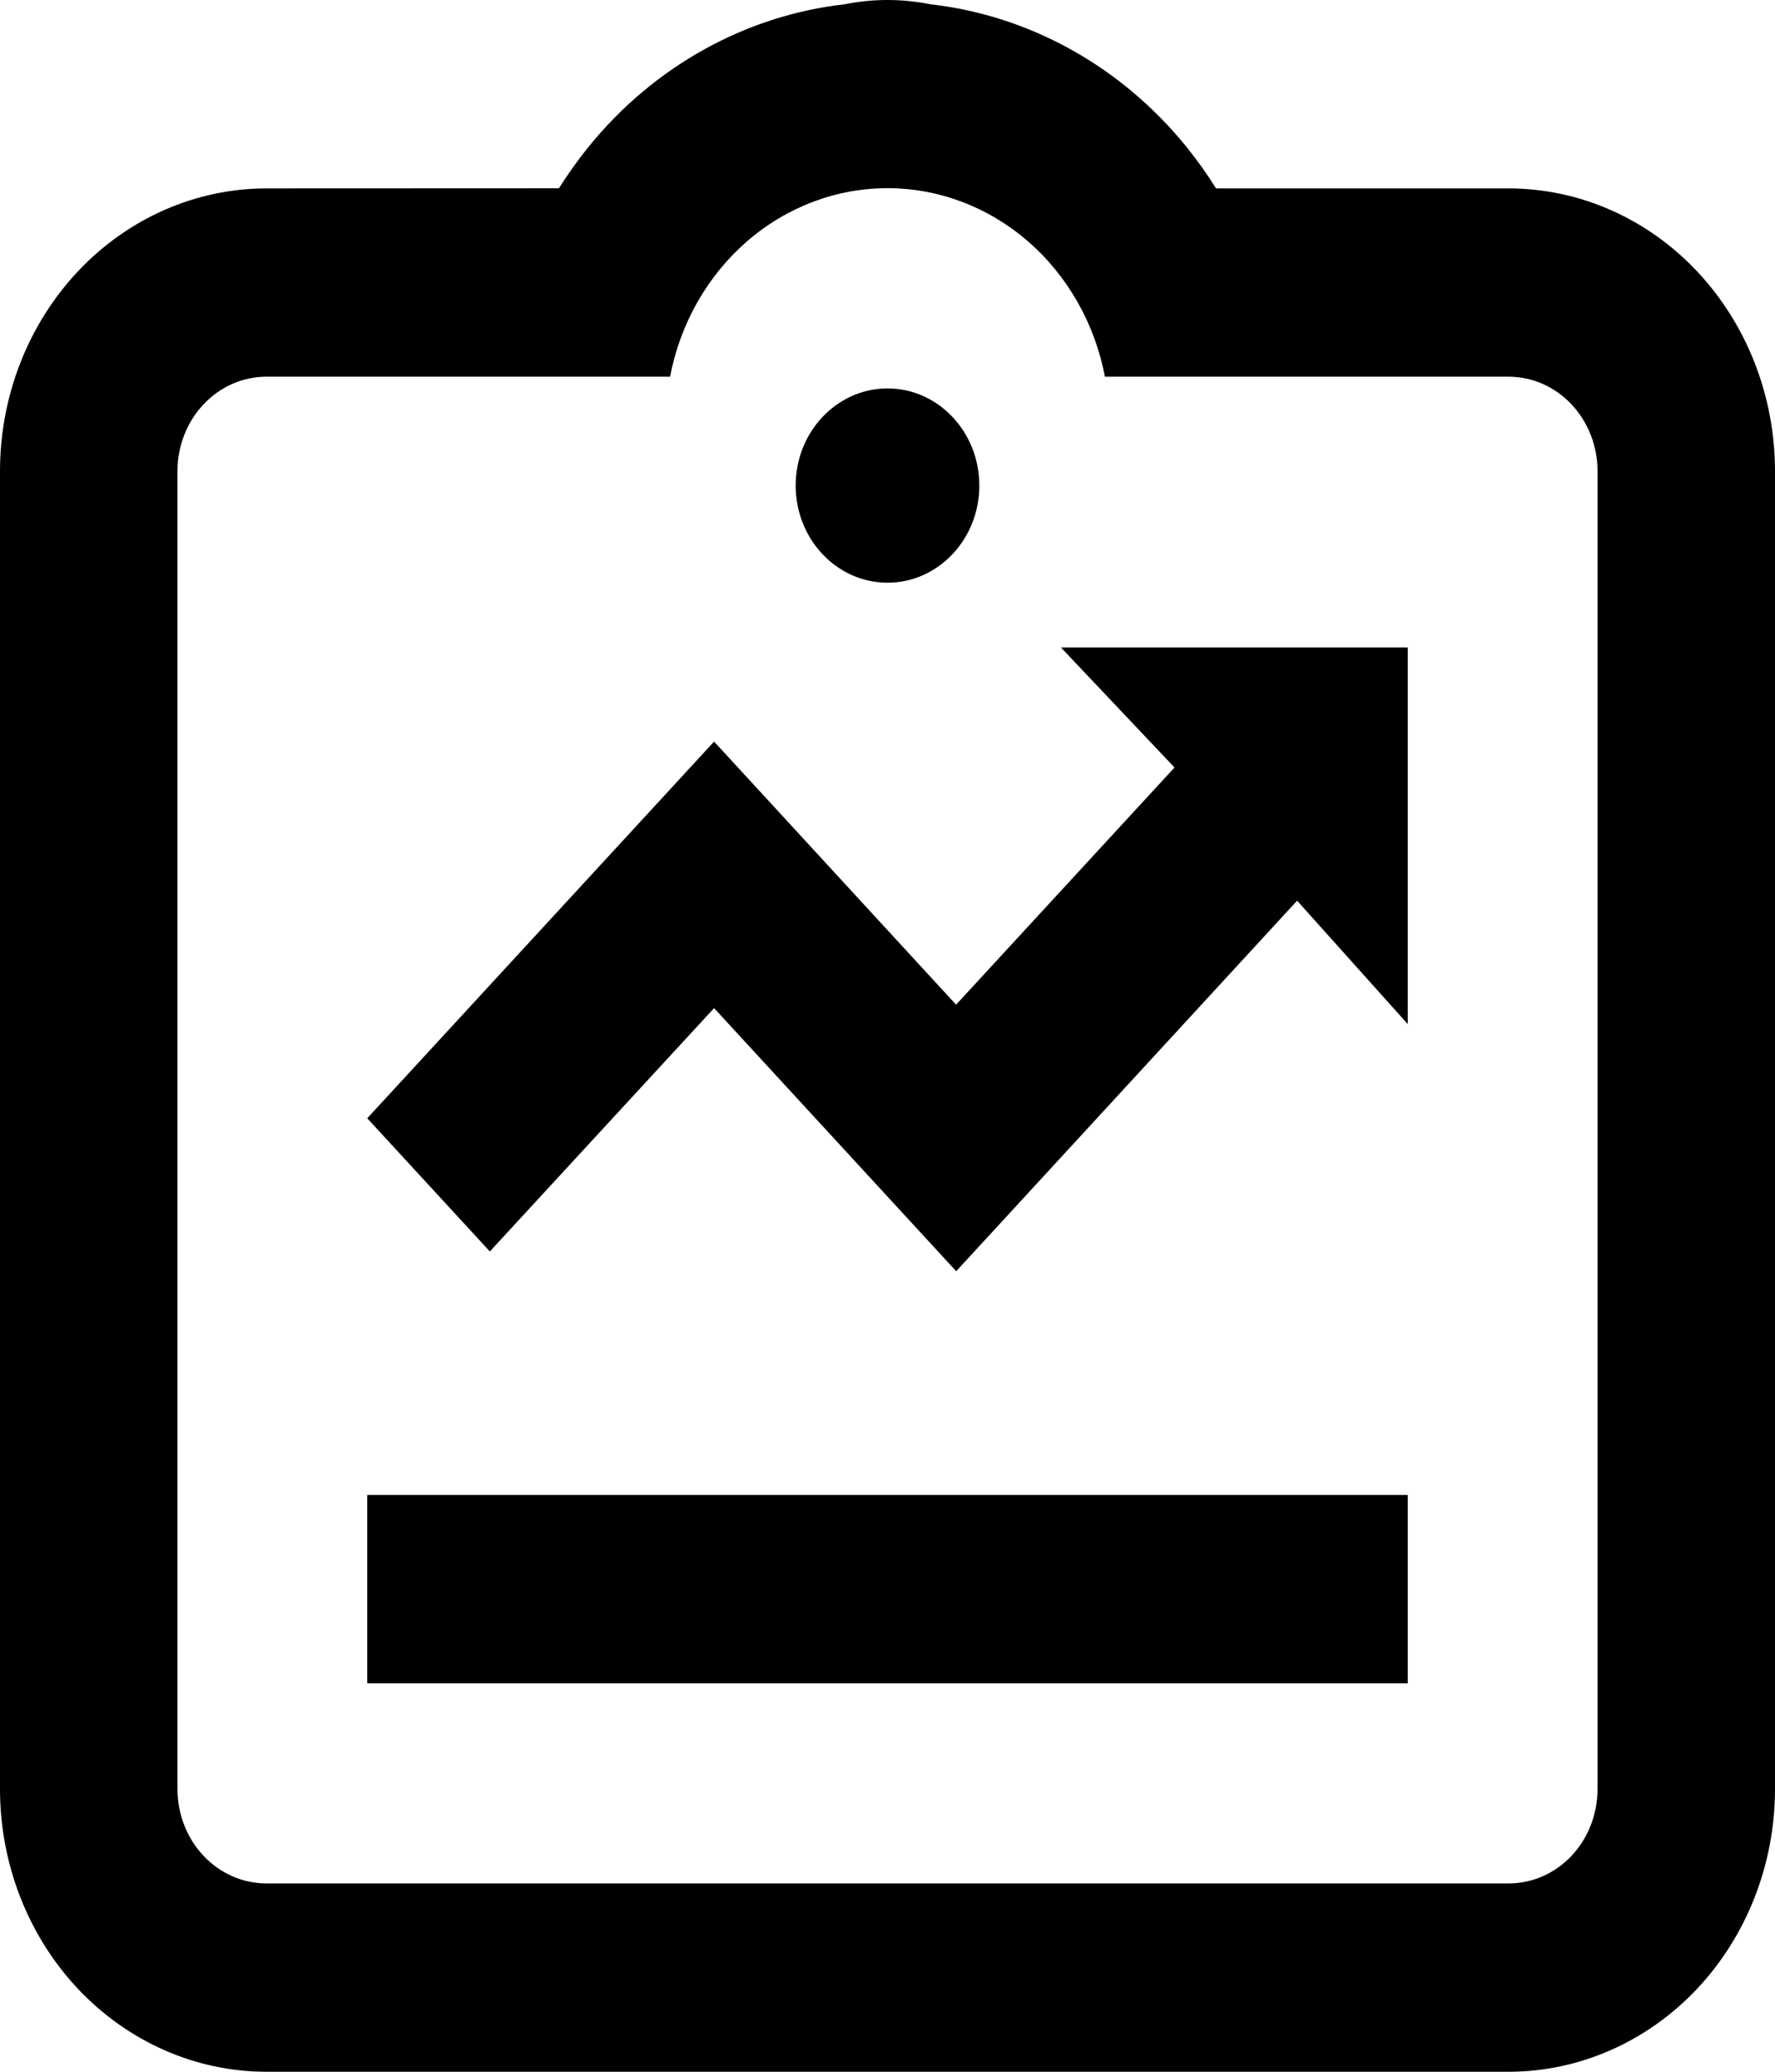 <svg width="30" height="35" viewBox="0 0 30 35" fill="none" xmlns="http://www.w3.org/2000/svg">
<path d="M15 9.844C15.857 9.844 16.552 9.109 16.552 8.203C16.552 7.297 15.857 6.562 15 6.562C14.143 6.562 13.448 7.297 13.448 8.203C13.448 9.109 14.143 9.844 15 9.844Z" fill="black"/>
<path d="M6.207 25.256H23.793V28.438H6.207V25.256ZM12.069 17.031L16.161 21.476L21.923 15.216L23.793 17.301V10.938H17.931L19.851 12.966L16.159 16.973L12.069 12.528L6.207 18.892L8.279 21.142L12.069 17.031Z" fill="black"/>
<path d="M25.5 3.183H20.553C20.406 2.947 20.245 2.722 20.073 2.506L20.058 2.487C18.956 1.126 17.405 0.262 15.723 0.072C15.245 -0.024 14.755 -0.024 14.277 0.072C12.595 0.262 11.044 1.126 9.942 2.487L9.927 2.506C9.755 2.721 9.594 2.946 9.447 3.181L4.5 3.183C3.307 3.184 2.163 3.687 1.319 4.582C0.476 5.477 0.001 6.69 0 7.955V30.227C0.001 31.493 0.476 32.706 1.319 33.601C2.163 34.495 3.307 34.999 4.5 35H25.5C26.693 34.999 27.837 34.495 28.681 33.601C29.524 32.706 29.999 31.493 30 30.227V7.955C29.999 6.69 29.524 5.477 28.681 4.582C27.837 3.687 26.693 3.184 25.5 3.183ZM27 30.227C27 30.649 26.842 31.054 26.561 31.352C26.279 31.651 25.898 31.818 25.5 31.818H4.5C4.102 31.818 3.721 31.65 3.44 31.352C3.159 31.054 3 30.649 3 30.227V7.955C3 7.533 3.159 7.129 3.44 6.831C3.721 6.532 4.102 6.365 4.5 6.364H11.325C11.497 5.465 11.957 4.657 12.627 4.076C13.297 3.496 14.135 3.179 15 3.179C15.865 3.179 16.703 3.496 17.373 4.076C18.043 4.657 18.503 5.465 18.675 6.364H25.5C25.898 6.365 26.279 6.532 26.56 6.831C26.841 7.129 27 7.533 27 7.955V30.227Z" fill="black"/>
</svg>
